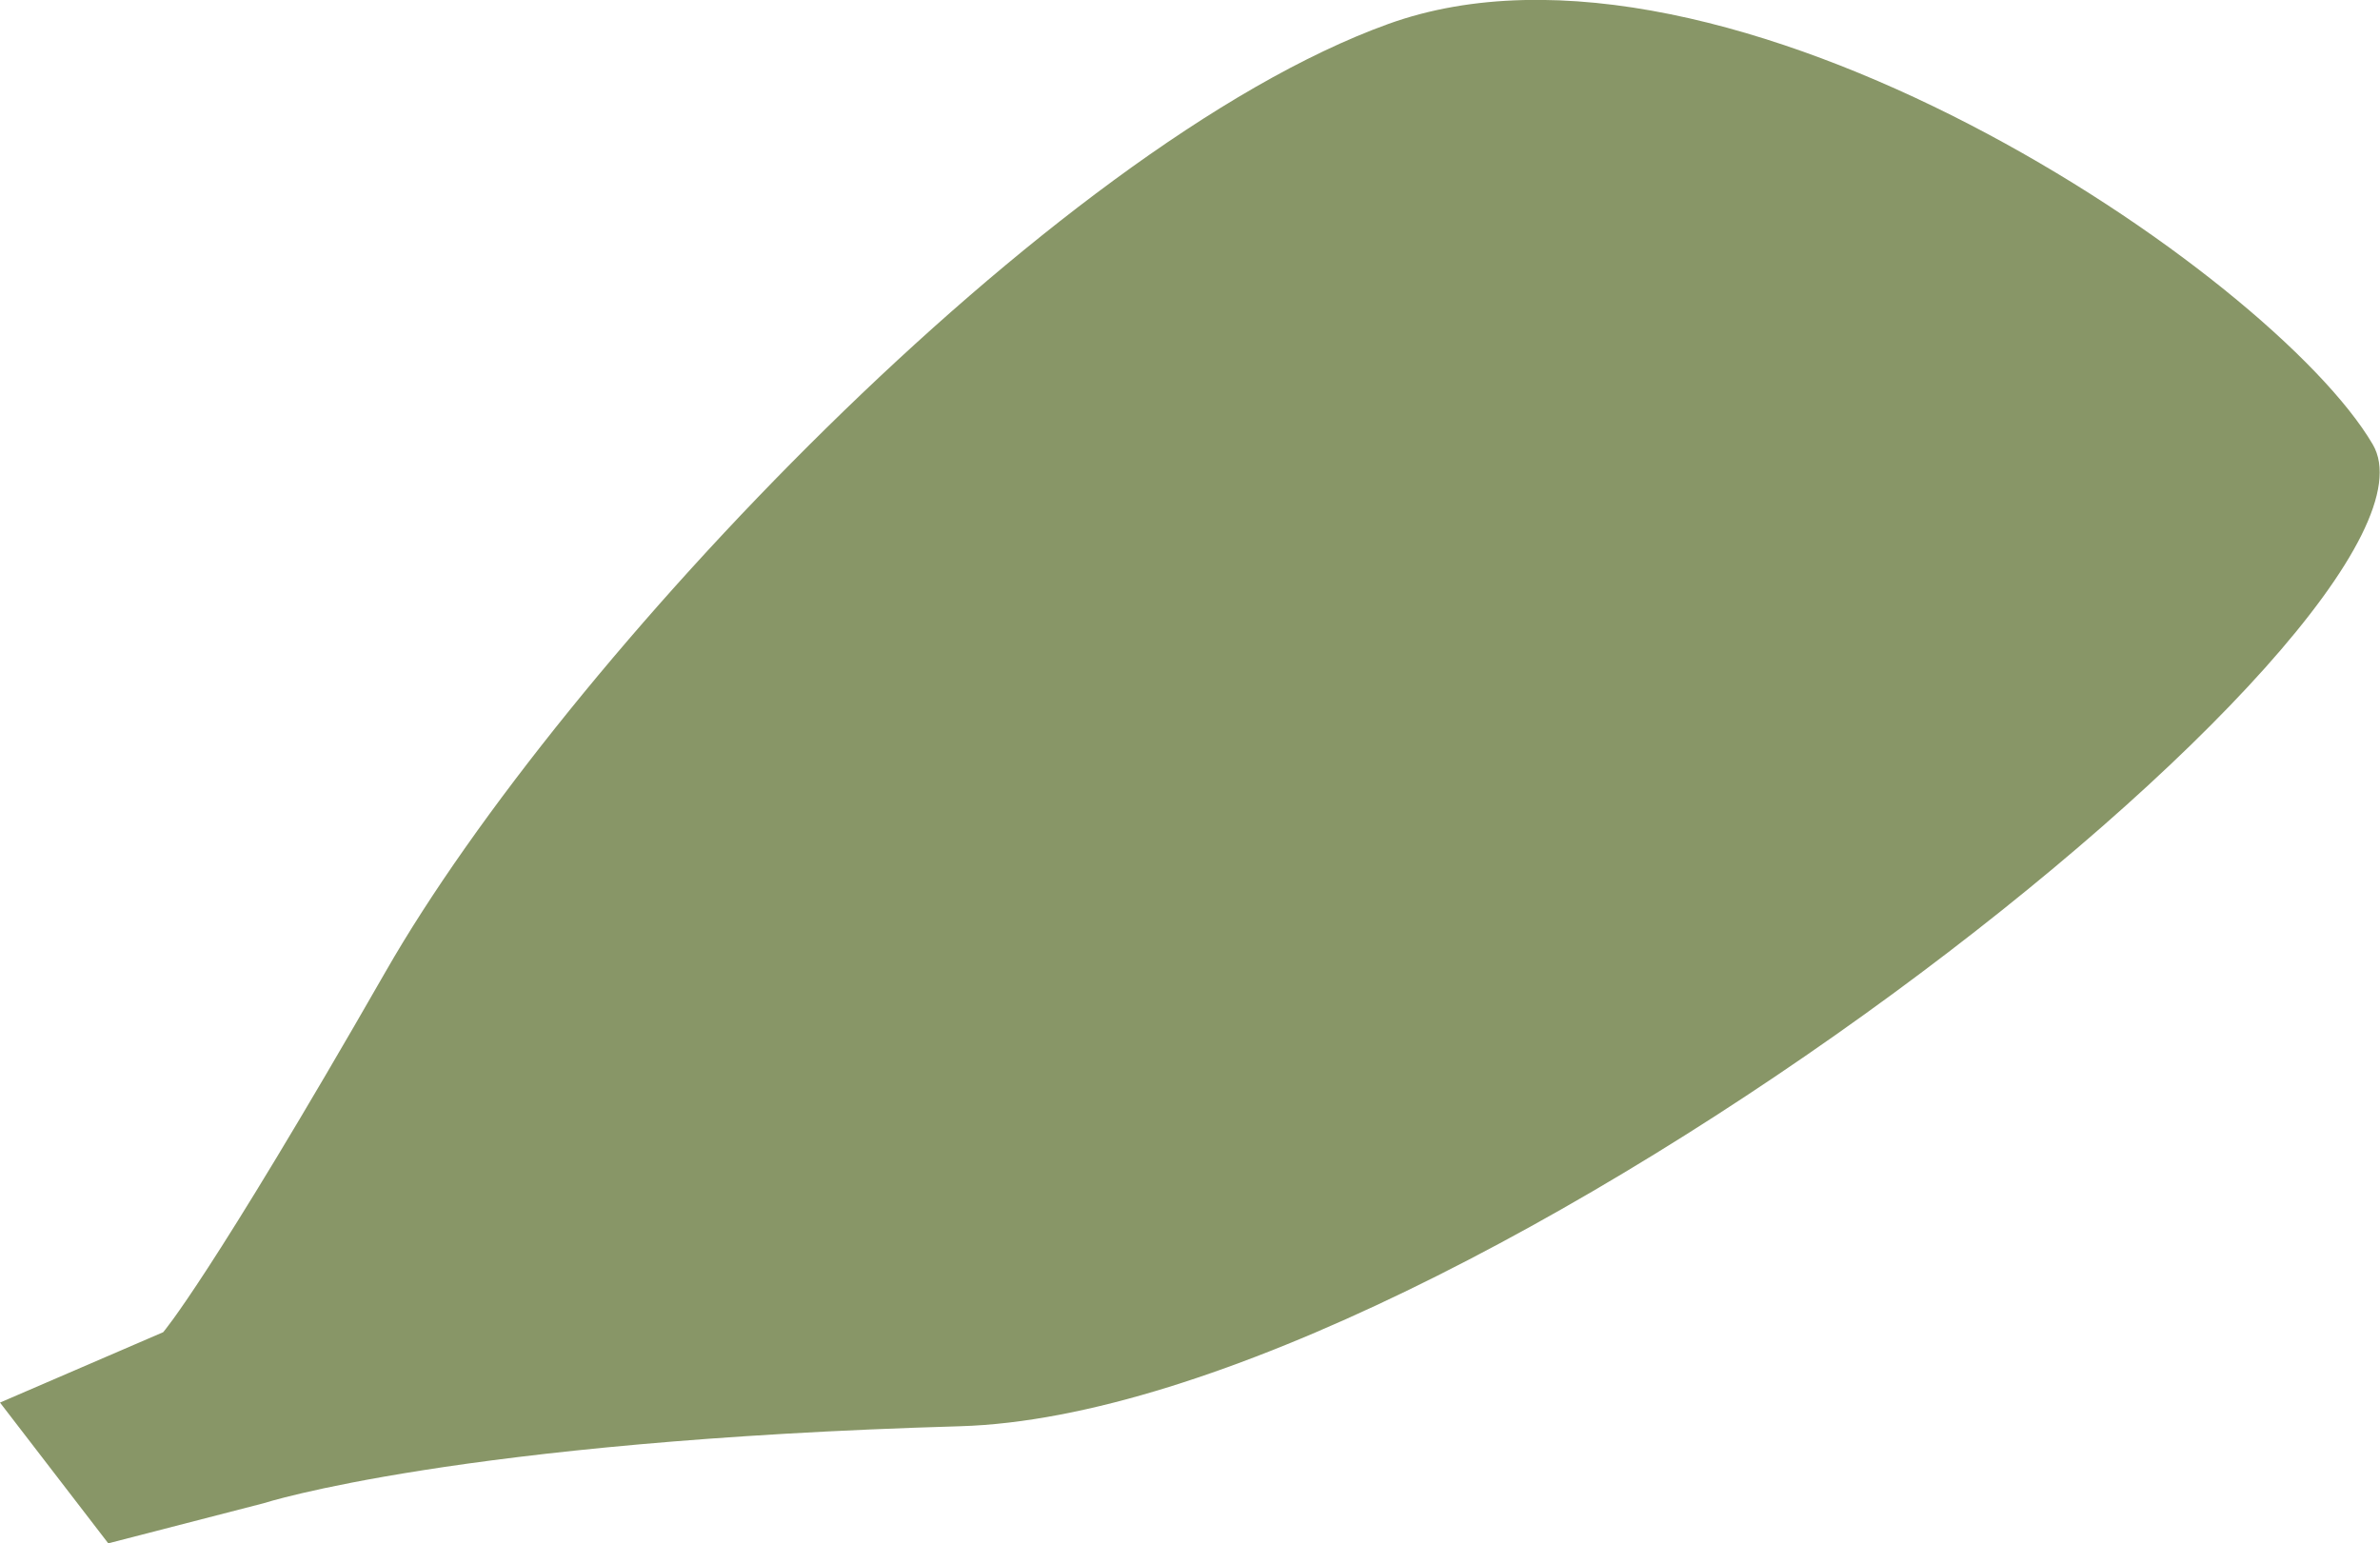 <?xml version="1.0" encoding="UTF-8"?><svg id="Layer_2" xmlns="http://www.w3.org/2000/svg" viewBox="0 0 75.4 48.9"><defs><style>.cls-1{fill:#889667;stroke-width:0px;}</style></defs><g id="Layer_1-2"><path class="cls-1" d="M3.43,48.9l-3.43-4.46,5.17-2.23s1.45-1.66,7.05-11.43C17.81,21.01,33.29,4.62,43.98.76c10.69-3.86,28.01,7.9,31.19,13.32s-28.83,30.65-44.76,31.11c-15.93.46-22.06,2.44-22.06,2.44l-4.92,1.27Z"/></g></svg>